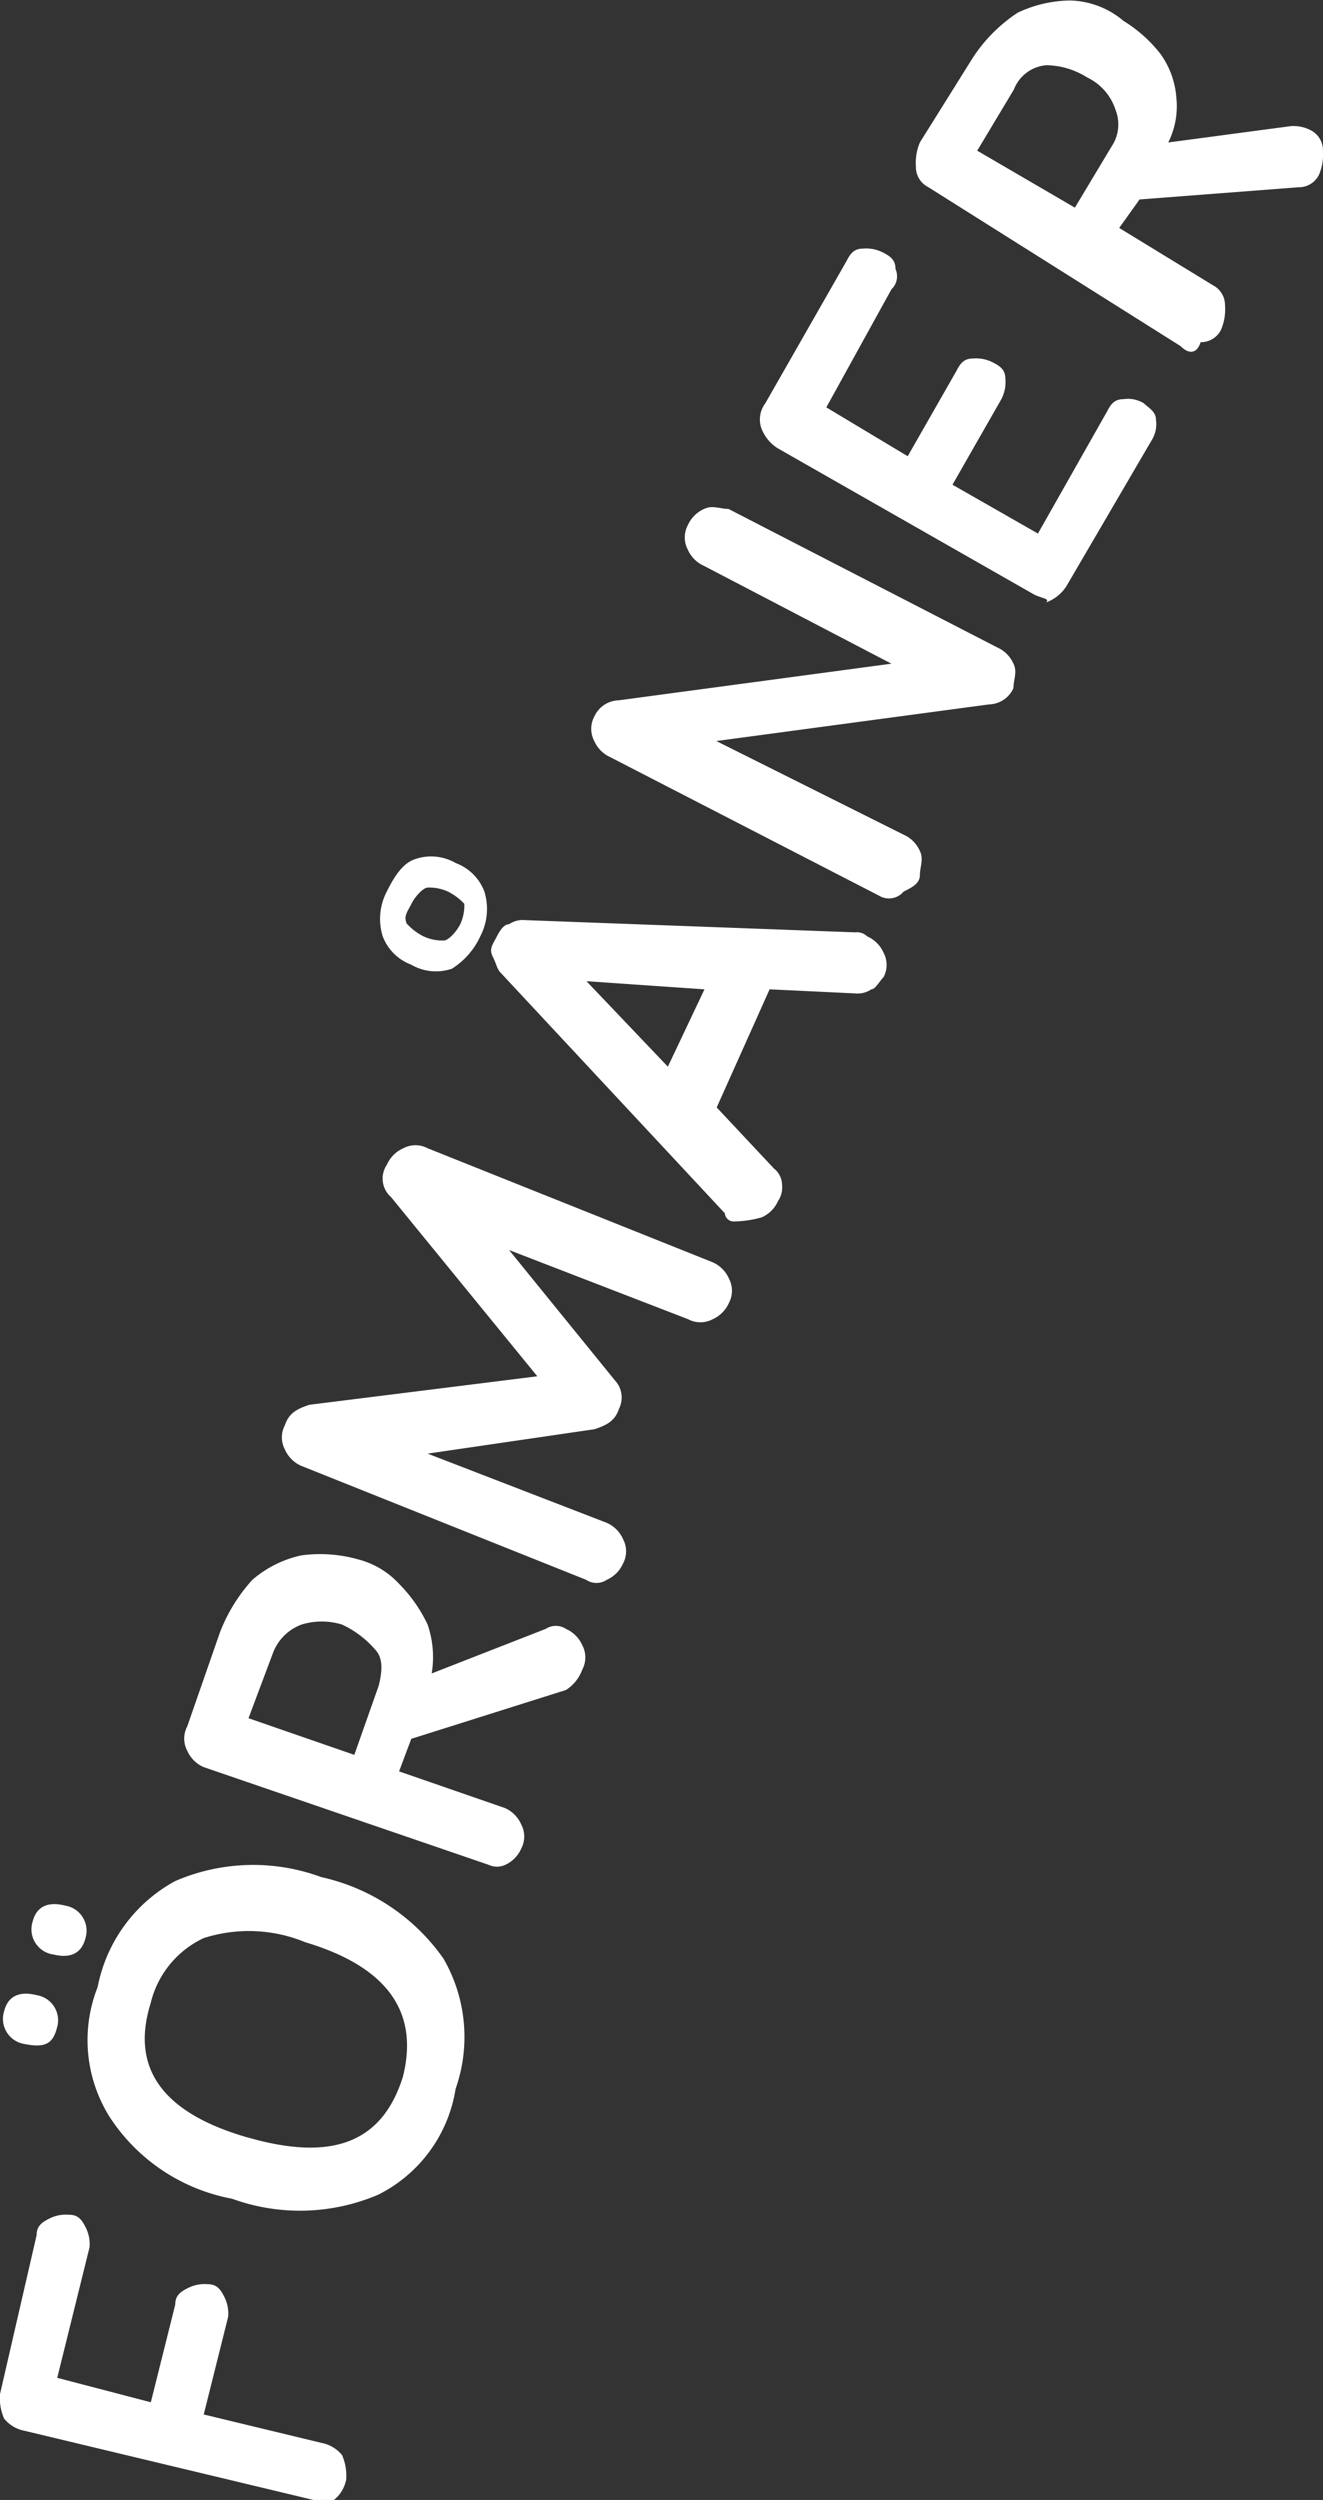 <svg xmlns="http://www.w3.org/2000/svg" data-name="Group 2501" width="20.806" height="39.306" viewBox="0 0 20.806 39.306"><rect x="0" y="0" width="20.806" height="39.306" fill="#333333" stroke="none"/><path data-name="Path 7470" d="m35.029 170.281-4.545-1.088a.544.544 0 0 1-.32-.192.812.812 0 0 1-.064-.384l.576-2.5c0-.128.064-.192.192-.256a.577.577 0 0 1 .32-.064c.128 0 .192.064.256.192a.577.577 0 0 1 .064.32L31 168.361l1.472.384.384-1.536c0-.128.064-.192.192-.256a.577.577 0 0 1 .32-.064c.128 0 .192.064.256.192a.577.577 0 0 1 .064.32l-.384 1.536 1.856.448a.544.544 0 0 1 .32.192.812.812 0 0 1 .064.384.544.544 0 0 1-.192.32z" transform="translate(-30.1 -130.975)" style="fill:#fff"></path><path data-name="Path 7471" d="M30.511 160.021a.4.4 0 0 1-.32-.512c.064-.256.256-.32.512-.256a.4.4 0 0 1 .32.512c-.064.256-.192.32-.512.256zm.448-1.408a.4.4 0 0 1-.32-.512c.064-.256.256-.32.512-.256a.4.4 0 0 1 .32.512c-.064.255-.256.32-.512.255zm2.817 3.841a3.131 3.131 0 0 0 2.3-.064 2.252 2.252 0 0 0 1.216-1.664 2.462 2.462 0 0 0-.192-2.049 3.185 3.185 0 0 0-1.921-1.28 3.09 3.09 0 0 0-2.3.064 2.419 2.419 0 0 0-1.216 1.664 2.272 2.272 0 0 0 .192 2.049 2.939 2.939 0 0 0 1.921 1.28zm.256-.96q-2.017-.576-1.536-2.113a1.521 1.521 0 0 1 .832-1.024 2.325 2.325 0 0 1 1.6.064q1.921.576 1.536 2.113c-.32 1.023-1.088 1.343-2.432.959z" transform="translate(-30.127 -127.884)" style="fill:#fff"></path><path data-name="Path 7472" d="m39.41 154.45-4.481-1.536a.5.5 0 0 1-.256-.256.408.408 0 0 1 0-.384l.512-1.472a2.631 2.631 0 0 1 .512-.832 1.745 1.745 0 0 1 .768-.384 2.2 2.2 0 0 1 .9.064 1.328 1.328 0 0 1 .64.384 2.3 2.3 0 0 1 .448.64 1.576 1.576 0 0 1 .064.768l1.792-.7a.291.291 0 0 1 .32 0 .5.5 0 0 1 .256.256.408.408 0 0 1 0 .384.639.639 0 0 1-.256.32l-2.433.768-.192.512 1.664.576a.5.5 0 0 1 .256.256.408.408 0 0 1 0 .384.5.5 0 0 1-.256.256.309.309 0 0 1-.258-.004zm-2.11-1.728.384-1.088c.064-.256.064-.448-.064-.576a1.54 1.54 0 0 0-.512-.384 1.085 1.085 0 0 0-.64 0 .765.765 0 0 0-.448.448l-.384 1.024z" transform="translate(-31.728 -125.131)" style="fill:#fff"></path><path data-name="Path 7473" d="m41.81 146.359-4.481-1.792a.5.5 0 0 1-.256-.256.408.408 0 0 1 0-.384c.064-.192.192-.256.384-.32l3.585-.448-2.3-2.817a.387.387 0 0 1-.064-.512.5.5 0 0 1 .256-.256.408.408 0 0 1 .384 0l4.481 1.792a.5.5 0 0 1 .256.256.408.408 0 0 1 0 .384.5.5 0 0 1-.256.256.408.408 0 0 1-.384 0l-2.817-1.088 1.664 2.049a.394.394 0 0 1 .064.448c-.064.192-.192.256-.384.32l-2.625.384 2.817 1.088a.5.5 0 0 1 .256.256.408.408 0 0 1 0 .384.5.5 0 0 1-.256.256.291.291 0 0 1-.324 0z" transform="translate(-32.592 -121.52)" style="fill:#fff"></path><path data-name="Path 7474" d="M40.565 134.2a.775.775 0 0 1-.64-.064.766.766 0 0 1-.448-.448.927.927 0 0 1 .064-.7c.128-.256.256-.448.448-.512a.775.775 0 0 1 .64.064.766.766 0 0 1 .448.448.927.927 0 0 1-.064.7 1.186 1.186 0 0 1-.448.512zm-.7-.7a.884.884 0 0 0 .256.192.7.7 0 0 0 .32.064c.064 0 .192-.128.256-.256a.7.7 0 0 0 .064-.32.884.884 0 0 0-.256-.192.7.7 0 0 0-.32-.064c-.064 0-.192.128-.256.256s-.129.193-.069.32zm5.121 4.673a.138.138 0 0 1-.128-.128l-3.521-3.777c-.064-.064-.064-.128-.128-.256s0-.192.064-.32.128-.192.192-.192a.385.385 0 0 1 .256-.064l5.185.192a.235.235 0 0 1 .192.064.5.5 0 0 1 .256.256.408.408 0 0 1 0 .384c-.064.064-.128.192-.192.192a.385.385 0 0 1-.256.064l-1.344-.064-.832 1.857.9.96a.333.333 0 0 1 .128.256.385.385 0 0 1-.064.256.5.5 0 0 1-.256.256 1.689 1.689 0 0 1-.456.065zm-1.024-2.433.576-1.216-1.856-.128z" transform="translate(-33.459 -118.969)" style="fill:#fff"></path><path data-name="Path 7475" d="m49.154 129.966-4.225-2.177a.5.5 0 0 1-.256-.256.408.408 0 0 1 0-.384.432.432 0 0 1 .384-.256l4.289-.576-2.946-1.537a.5.5 0 0 1-.256-.256.408.408 0 0 1 0-.384.5.5 0 0 1 .256-.256c.128-.064.256 0 .384 0l4.225 2.177a.5.5 0 0 1 .256.256c.064.128 0 .256 0 .384a.432.432 0 0 1-.384.256l-4.289.576 2.945 1.472a.5.5 0 0 1 .256.256c.064.128 0 .256 0 .384s-.128.192-.256.256a.3.3 0 0 1-.383.065z" transform="translate(-35.327 -115.882)" style="fill:#fff"></path><path data-name="Path 7476" d="m53.074 122.941-4.033-2.3a.639.639 0 0 1-.256-.32.423.423 0 0 1 .064-.384l1.28-2.241c.064-.128.128-.192.256-.192a.577.577 0 0 1 .32.064c.128.064.192.128.192.256a.282.282 0 0 1-.064.32L49.809 120l1.28.768.768-1.344c.064-.128.128-.192.256-.192a.577.577 0 0 1 .32.064c.128.064.192.128.192.256a.577.577 0 0 1-.064.32l-.768 1.344 1.344.768 1.088-1.921c.064-.128.128-.192.256-.192a.48.48 0 0 1 .32.064c.064.064.192.128.192.256a.48.48 0 0 1-.064.32l-1.344 2.3a.639.639 0 0 1-.32.256c.065-.062-.065-.062-.191-.126z" transform="translate(-36.814 -113.595)" style="fill:#fff"></path><path data-name="Path 7477" d="m56.761 116.841-3.969-2.5a.352.352 0 0 1-.192-.32.812.812 0 0 1 .064-.384l.836-1.337a2.457 2.457 0 0 1 .7-.7 1.971 1.971 0 0 1 .832-.192 1.348 1.348 0 0 1 .832.32 2.209 2.209 0 0 1 .576.512 1.342 1.342 0 0 1 .256.7 1.266 1.266 0 0 1-.128.7l1.921-.256a.577.577 0 0 1 .32.064.352.352 0 0 1 .192.32.812.812 0 0 1-.064.384.352.352 0 0 1-.32.192l-2.5.192-.32.448 1.472.9a.352.352 0 0 1 .192.32.812.812 0 0 1-.064.384.352.352 0 0 1-.32.192c-.06.189-.188.189-.316.061zm-1.661-2.176.576-.96a.622.622 0 0 0 .064-.576.856.856 0 0 0-.448-.512 1.235 1.235 0 0 0-.64-.192.6.6 0 0 0-.512.384l-.576.96z" transform="translate(-38.196 -111.4)" style="fill:#fff"></path></svg>